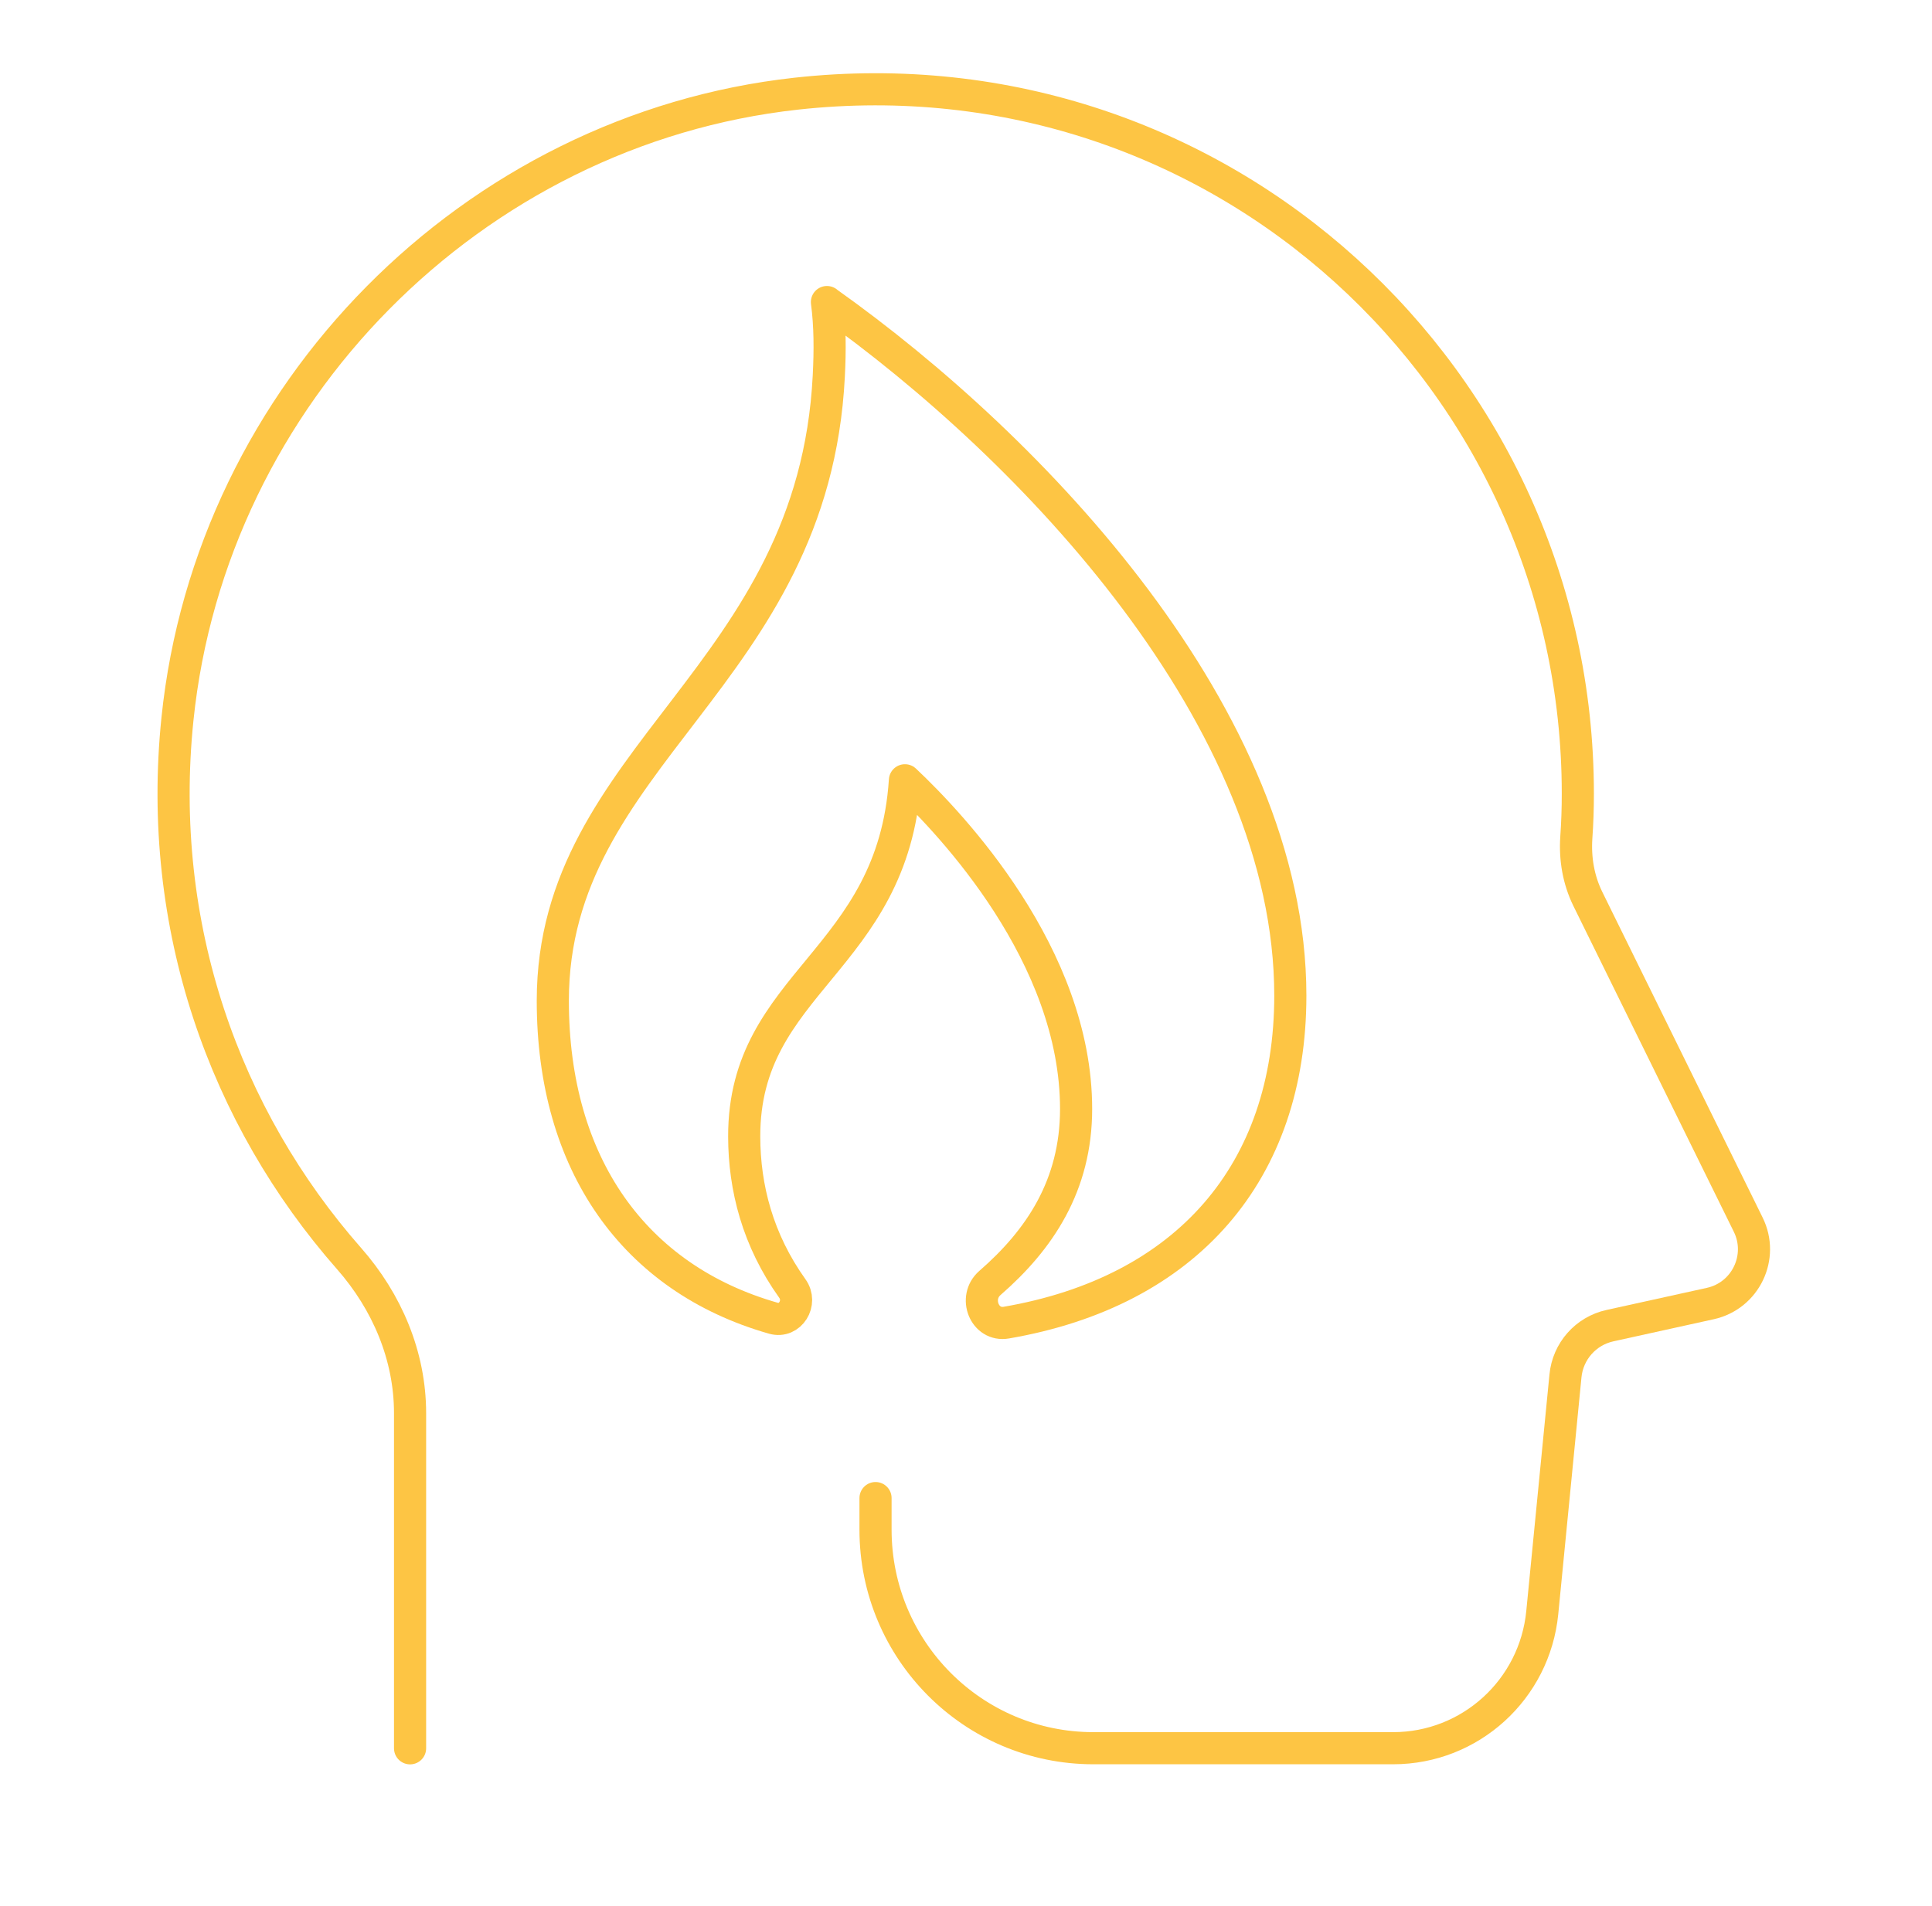 <svg width="76" height="75" viewBox="0 0 76 75" fill="none" xmlns="http://www.w3.org/2000/svg">
<path d="M16.131 68.792V55.606C16.131 53.348 15.223 51.217 13.732 49.522C8.848 43.968 6.137 36.456 6.981 28.289C8.298 15.499 18.585 5.09 31.32 3.686C47.975 1.85 62.068 14.891 62.068 31.23C62.068 31.813 62.049 32.391 62.008 32.962C61.953 33.791 62.094 34.619 62.459 35.366L68.77 48.186C69.399 49.459 68.666 50.985 67.282 51.291L63.333 52.161C62.38 52.37 61.674 53.168 61.581 54.143L60.669 63.451C60.372 66.481 57.835 68.788 54.804 68.788H43.01C38.275 68.788 34.441 64.936 34.441 60.189V58.946" stroke="#FDC544" stroke-width="1.264" stroke-linecap="round" stroke-linejoin="round"/>
<path d="M32.53 11.885C32.654 12.825 32.654 13.791 32.603 14.79C32.008 26.658 21.746 29.695 21.746 39.378C21.746 45.791 24.939 50.306 30.422 51.869C31.083 52.057 31.576 51.264 31.167 50.697C29.805 48.791 29.279 46.731 29.275 44.723C29.264 38.626 35.127 37.837 35.598 30.702C37.425 32.424 42.331 37.596 42.331 43.633C42.331 46.644 40.895 48.783 38.941 50.482C38.28 51.057 38.729 52.193 39.587 52.042C46.682 50.821 50.758 46.122 50.758 39.175C50.758 28.263 40.618 17.632 32.53 11.889V11.885Z" stroke="#FDC544" stroke-width="1.264" stroke-linecap="round" stroke-linejoin="round"/>
</svg>
